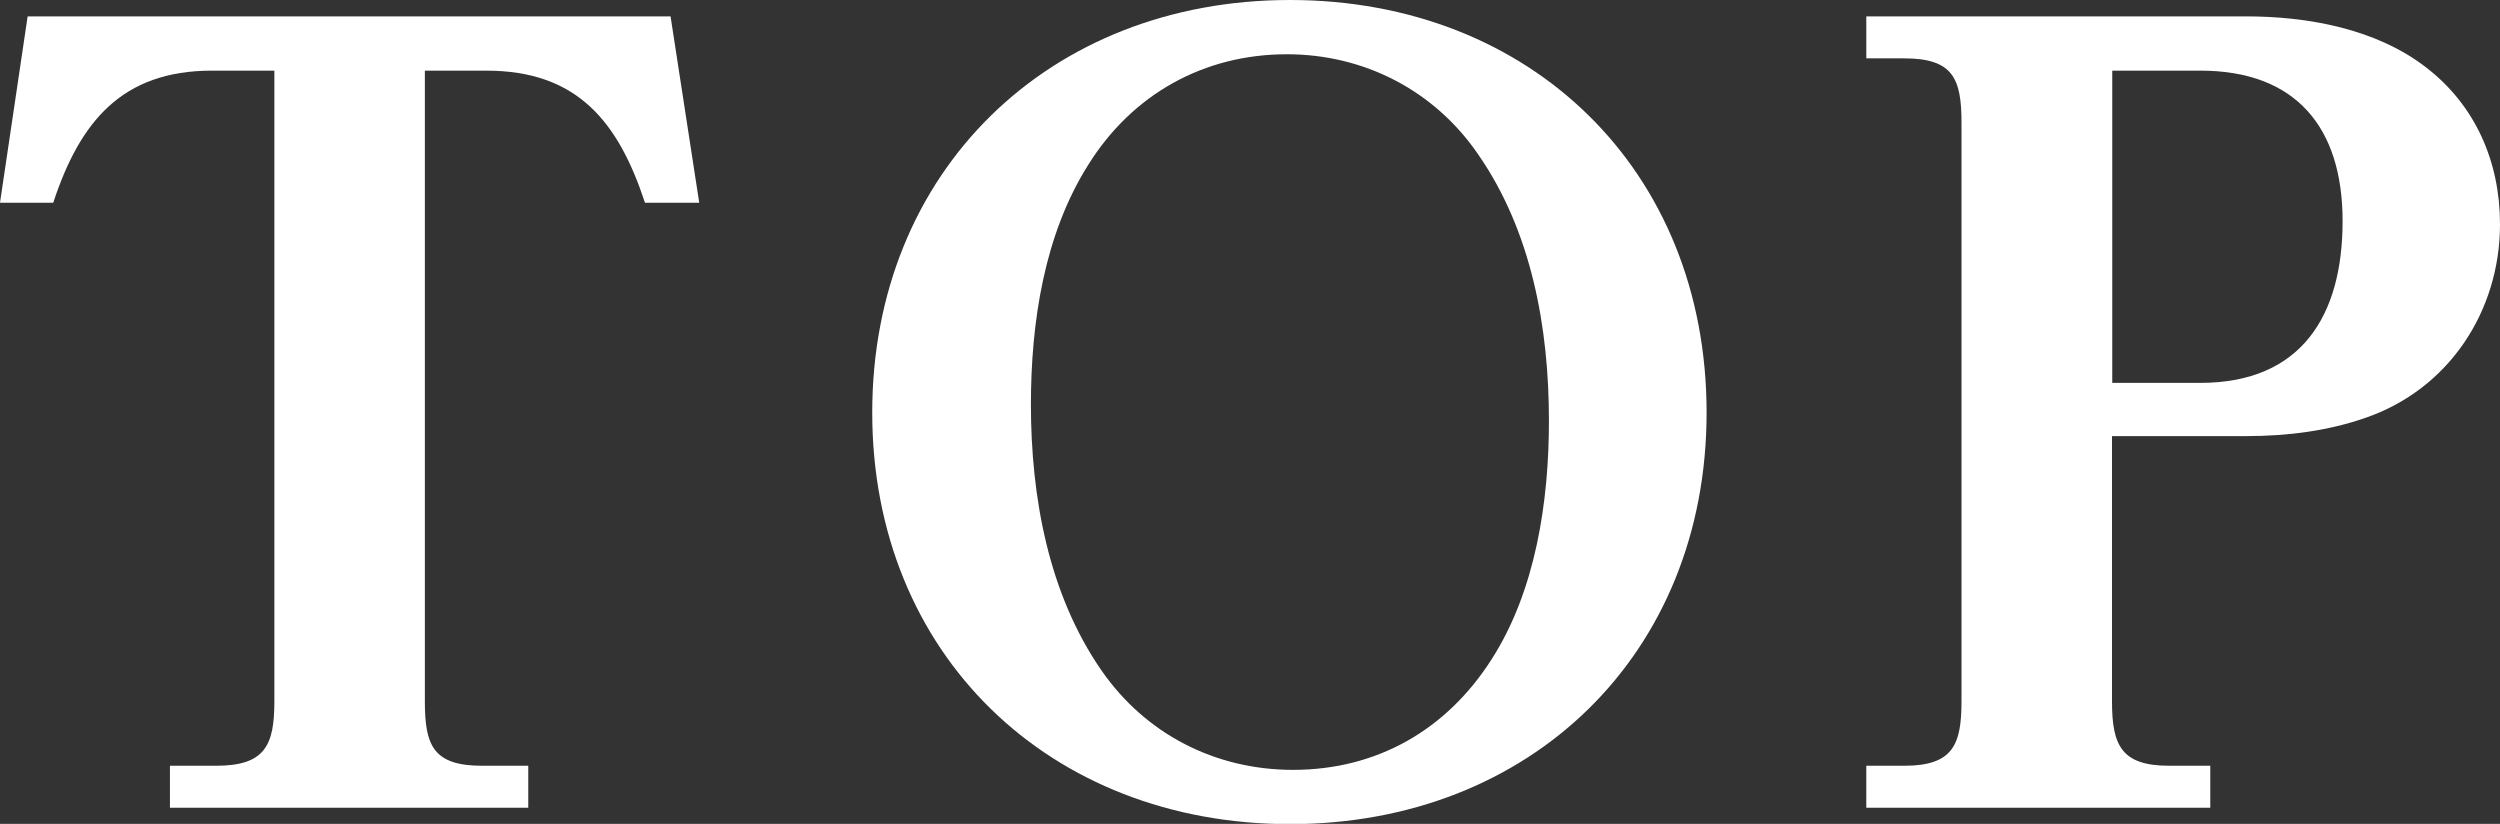 <?xml version="1.0" encoding="UTF-8"?>
<svg id="_レイヤー_2" data-name="レイヤー 2" xmlns="http://www.w3.org/2000/svg" viewBox="0 0 97.68 32.19">
  <rect x="0" y="0" width="97.68" height="32.19" fill="#333333" stroke="none"/>
  <defs>
    <style>
      .cls-1 {
        fill: #fff;
      }
    </style>
  </defs>
  <g id="text">
    <g>
      <path class="cls-1" d="M26.2.64l1.12,7.28h-2.12c-1.04-3.16-2.64-5.16-6.2-5.16h-2.4v24.64c0,1.72.32,2.52,2.24,2.52h1.8v1.64H6.64v-1.64h1.8c1.92,0,2.28-.8,2.28-2.52V2.76h-2.44c-3.52,0-5.16,2-6.2,5.16H0L1.08.64h25.12Z"/>
      <path class="cls-1" d="M66.68,16.12c0,9.44-6.88,16.08-16.28,16.08s-16.32-6.64-16.32-16.08S41,0,50.4,0s16.28,6.64,16.28,16.12ZM42.52,6.44c-1.72,2.72-2.24,6.16-2.24,9.36,0,3.6.68,7.4,2.76,10.4,1.72,2.48,4.44,3.88,7.48,3.88,3.28,0,6-1.56,7.76-4.32,1.72-2.68,2.24-6.16,2.24-9.32,0-3.64-.68-7.4-2.76-10.4-1.72-2.52-4.48-3.92-7.48-3.92-3.24,0-6.04,1.56-7.76,4.32Z"/>
      <path class="cls-1" d="M87.76.64c2.4,0,5.08.48,7.04,2,1.92,1.48,2.88,3.68,2.88,6.12,0,3.4-2,6.44-5.24,7.56-1.48.52-3.08.72-4.68.72h-5.24v10.36c0,1.72.36,2.52,2.24,2.52h1.6v1.64h-13.44v-1.64h1.48c1.92,0,2.24-.84,2.24-2.52V4.8c0-1.72-.32-2.52-2.24-2.52h-1.48V.64h14.84ZM82.53,14.96h3.44c3.96,0,5.56-2.64,5.56-6.32s-1.84-5.88-5.56-5.88h-3.44v12.2Z"/>
    </g>
  </g>
</svg>